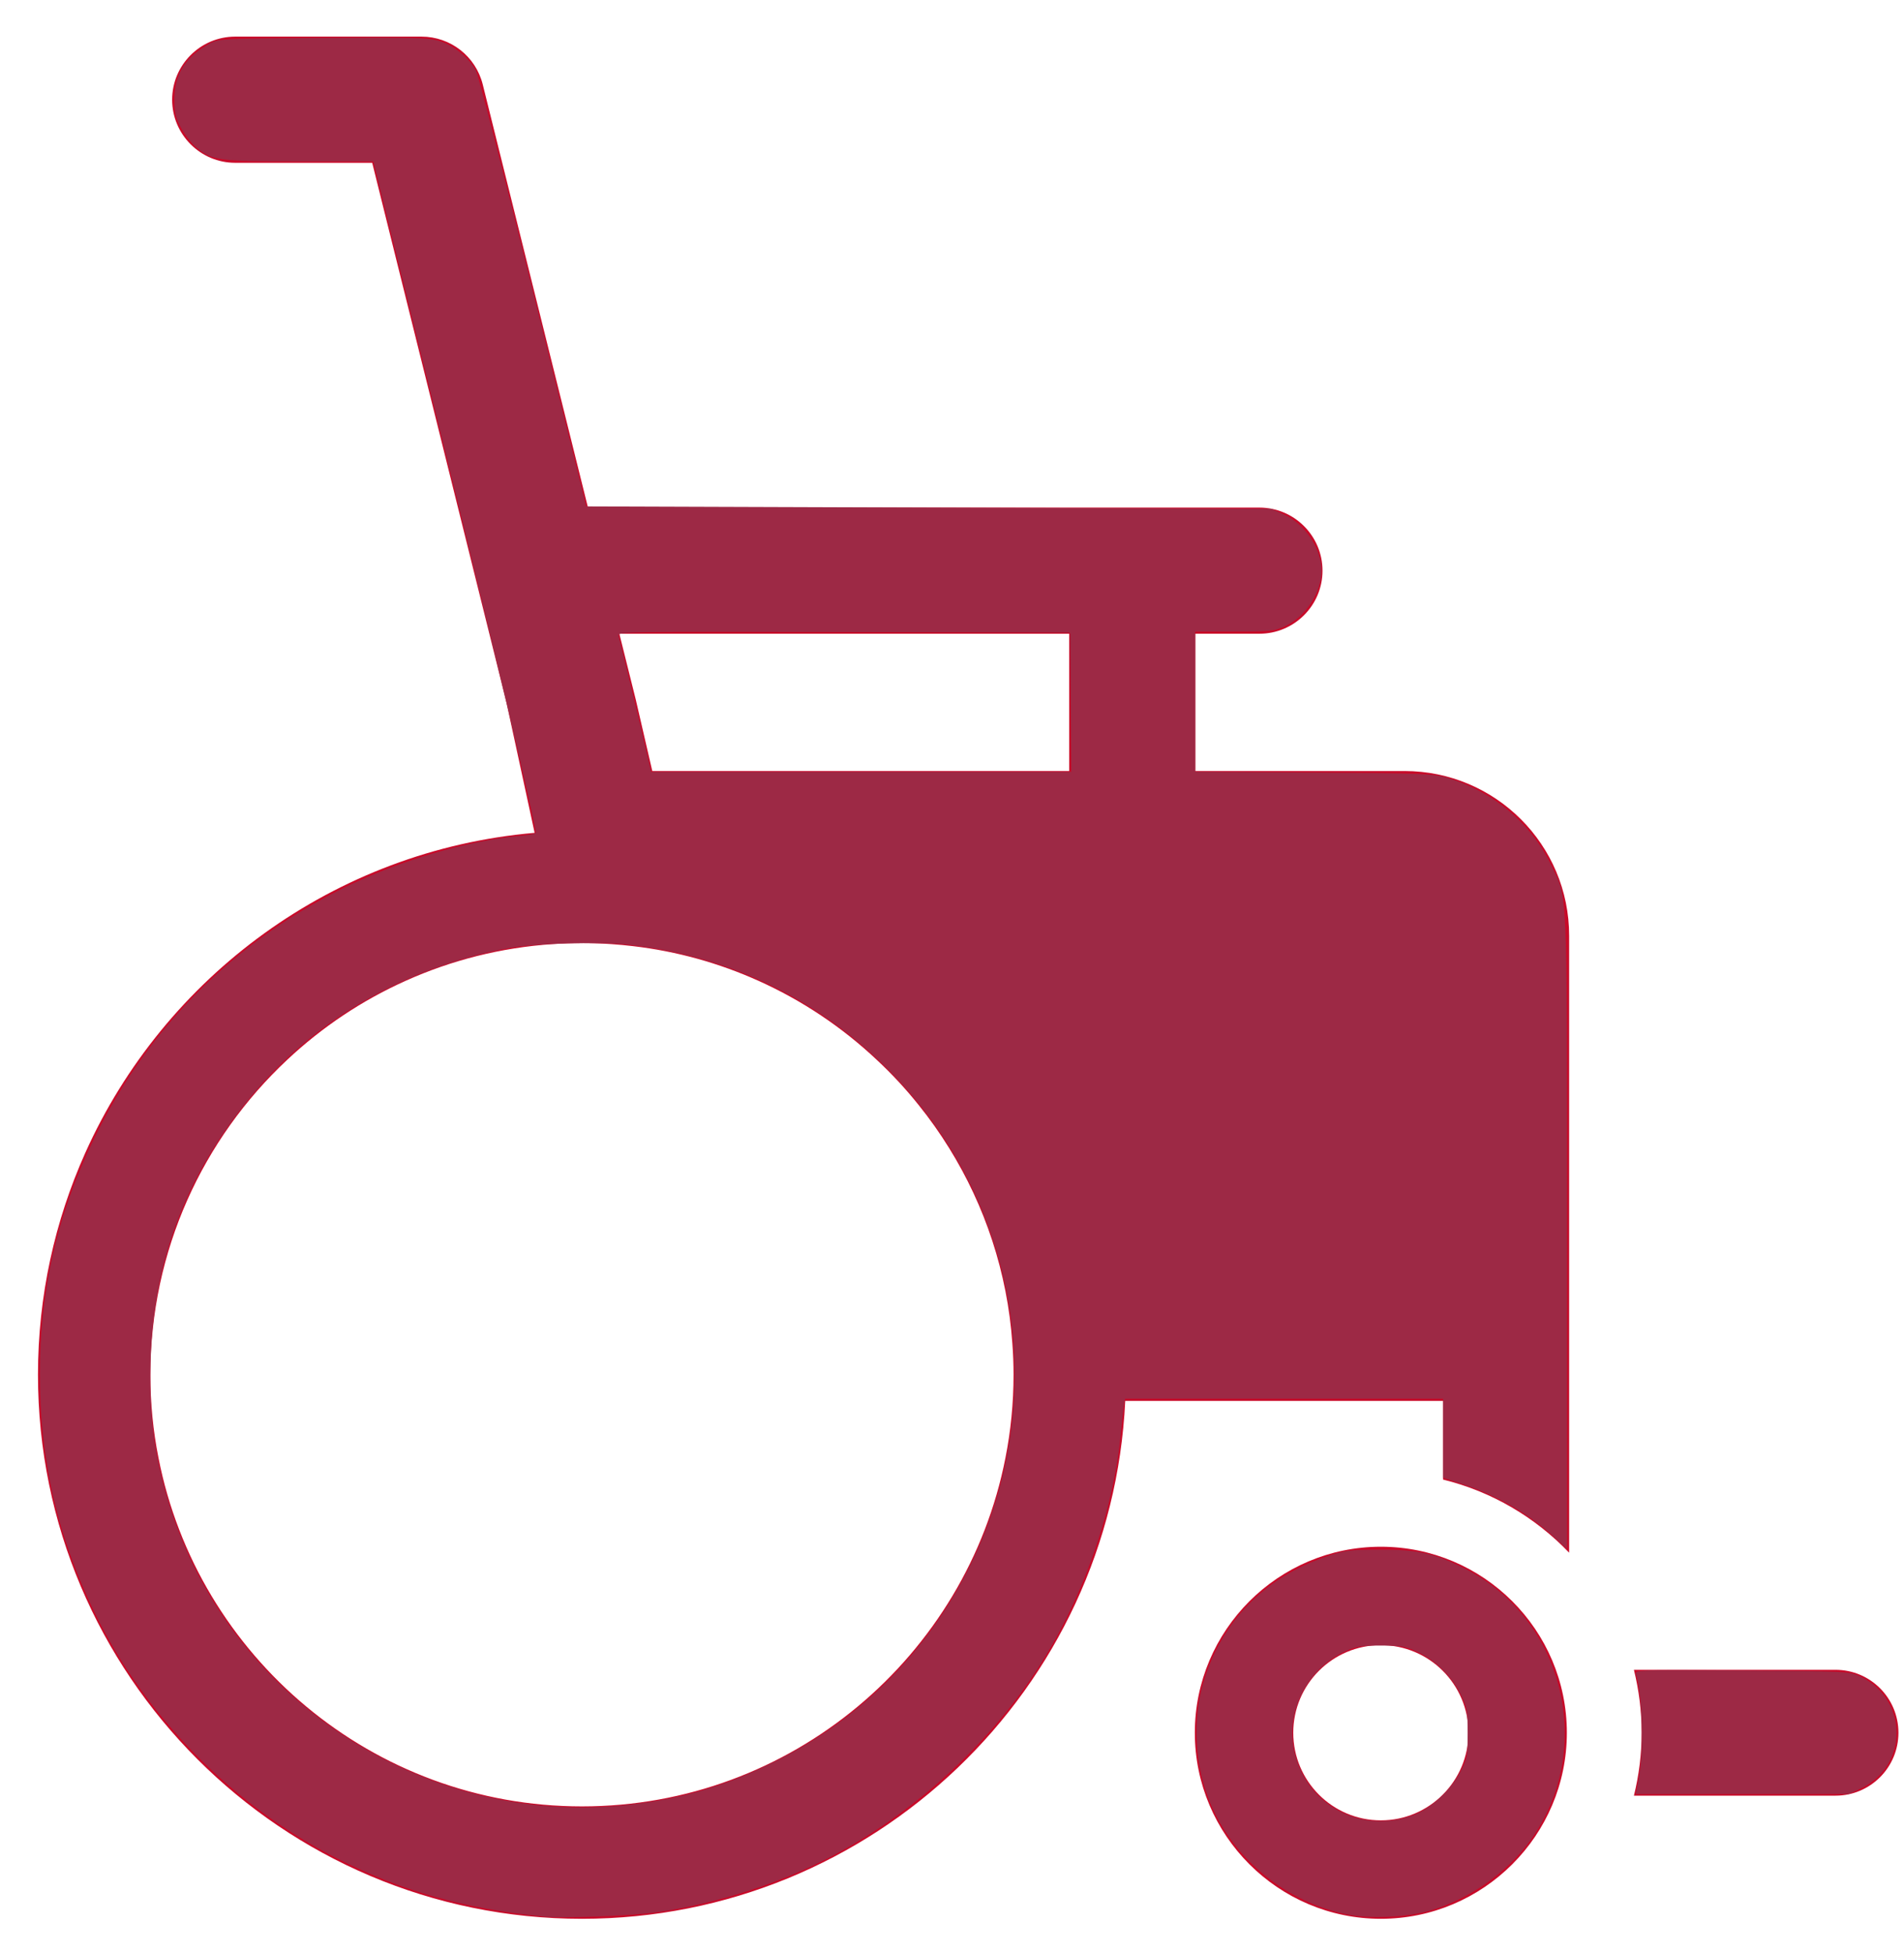<?xml version="1.0" encoding="UTF-8" standalone="no"?>
<svg
   xmlns:dc="http://purl.org/dc/elements/1.1/"
   xmlns:cc="http://creativecommons.org/ns#"
   xmlns:rdf="http://www.w3.org/1999/02/22-rdf-syntax-ns#"
   xmlns:svg="http://www.w3.org/2000/svg"
   xmlns="http://www.w3.org/2000/svg"
   width="39px"
   height="40px"
   viewBox="0 0 39 40"
   version="1.1"
   id="svg5270">
  <!-- Generator: sketchtool 49.3 (51167) - http://www.bohemiancoding.com/sketch -->
  <title
     id="title5259">DFD9F035-596A-4491-BAE3-95D08597C22D</title>
  <desc
     id="desc5261">Created with sketchtool.</desc>
  <defs
     id="defs5263" />
  <g
     id="Page-1"
     stroke="none"
     stroke-width="1"
     fill="none"
     fill-rule="evenodd">
    <g
       id="Лечение-зубов-под-наркозом-(Посадочная)-"
       transform="translate(-154, -1516)">
      <g
         id="4793298432879423"
         transform="translate(151, 1513)">
        <rect
           id="Rectangle-15-Copy-4"
           fill="#E2E2E2"
           opacity="0"
           x="0.332"
           y="0.524"
           width="45"
           height="45" />
        <path
           d="M31.284,34.678 C29.184,34.678 27.474,36.387 27.474,38.488 C27.474,40.588 29.183,42.298 31.284,42.298 C33.384,42.298 35.094,40.589 35.094,38.488 C35.094,36.387 33.385,34.678 31.284,34.678 Z M31.284,40.282 C30.294,40.282 29.49,39.477 29.49,38.487 C29.49,37.498 30.294,36.693 31.284,36.693 C32.274,36.693 33.079,37.498 33.079,38.487 C33.079,39.477 32.274,40.282 31.284,40.282 Z M40.598,37.199 L36.468,37.199 C36.57,37.612 36.626,38.044 36.626,38.487 C36.626,38.932 36.57,39.363 36.468,39.776 L40.598,39.776 C41.31,39.776 41.886,39.199 41.886,38.487 C41.886,37.776 41.31,37.199 40.598,37.199 Z M31.767,18.791 L27.483,18.791 L27.483,15.979 L28.797,15.979 C29.509,15.979 30.089,15.4 30.089,14.688 C30.089,13.975 29.509,13.396 28.797,13.396 L15.044,13.396 L12.888,4.729 C12.743,4.153 12.228,3.75 11.634,3.75 L7.817,3.75 C7.105,3.75 6.526,4.33 6.526,5.042 C6.526,5.754 7.105,6.334 7.817,6.334 L10.624,6.334 L13.373,17.385 L13.951,20.057 C9.84,20.411 6.362,23.008 4.746,26.613 C4.124,28.001 3.778,29.539 3.778,31.155 C3.778,37.3 8.776,42.298 14.92,42.298 C20.885,42.298 25.768,37.588 26.048,31.692 L32.558,31.692 L32.558,33.302 C33.559,33.548 34.45,34.077 35.141,34.8 L35.141,34.329 L35.141,29.805 L35.141,26.636 L35.141,25.178 L35.141,22.167 C35.143,20.302 33.631,18.791 31.767,18.791 Z M24.9,15.979 L24.9,18.791 L16.361,18.791 L16.022,17.326 L15.686,15.979 L24.9,15.979 Z M23.595,32.857 C22.801,36.92 19.213,39.996 14.921,39.996 C10.629,39.996 7.041,36.92 6.246,32.857 C6.136,32.307 6.08,31.737 6.08,31.155 C6.08,28.612 7.159,26.318 8.882,24.706 C9.593,24.038 10.414,23.488 11.314,23.085 C12.241,22.669 13.253,22.408 14.314,22.336 C14.515,22.322 14.717,22.315 14.921,22.315 C15.125,22.315 15.327,22.322 15.526,22.336 C15.674,22.346 15.819,22.36 15.964,22.377 C16.867,22.482 17.73,22.726 18.529,23.084 C19.429,23.488 20.249,24.037 20.959,24.706 C21.268,24.994 21.556,25.304 21.819,25.634 C22.045,25.914 22.252,26.208 22.442,26.514 C23.173,27.693 23.635,29.057 23.737,30.518 C23.753,30.728 23.761,30.941 23.761,31.154 C23.761,31.737 23.704,32.307 23.595,32.857 Z"
           id="Combined-Shape"
           fill="#C80A29"
           fill-rule="nonzero" />
      </g>
    </g>
  </g>
  <path
     style="fill:#9d2945;stroke-width:0.002"
     d="M 11.141,39.253 C 9.493,39.089 8.201,38.722 6.863,38.039 4.759,36.964 2.97,35.144 1.942,33.03 1.172,31.448 0.817,29.904 0.817,28.136 c 0,-1.717 0.352,-3.246 1.105,-4.801 1.101,-2.275 2.855,-4.035 5.138,-5.158 1.1,-0.541 2.509,-0.959 3.565,-1.056 0.191,-0.018 0.347,-0.047 0.347,-0.064 0,-0.201 -0.834,-3.709 -1.95,-8.206 L 7.646,3.305 H 6.132 c -1.658,0 -1.786,-0.017 -2.11,-0.284 C 3.931,2.946 3.792,2.769 3.714,2.628 3.595,2.412 3.573,2.318 3.573,2.036 c 0,-0.522 0.228,-0.876 0.742,-1.155 0.156,-0.085 0.312,-0.092 2.291,-0.105 1.833,-0.012 2.159,-0.004 2.387,0.062 0.29,0.084 0.613,0.345 0.756,0.611 0.047,0.087 0.575,2.131 1.173,4.541 l 1.087,4.382 7.015,0.024 7.015,0.024 0.253,0.114 c 0.436,0.197 0.777,0.703 0.777,1.155 0,0.439 -0.327,0.94 -0.74,1.132 -0.224,0.104 -0.303,0.113 -1.045,0.113 l -0.802,4.68e-4 v 1.435 1.435 l 2.431,0.017 c 2.153,0.015 2.464,0.027 2.715,0.102 0.947,0.282 1.723,0.928 2.136,1.778 0.353,0.725 0.333,0.269 0.333,7.514 l 7.08e-4,6.508 -0.271,-0.248 C 31.307,30.999 30.673,30.633 29.955,30.396 L 29.56,30.265 V 29.456 28.647 h -3.257 -3.257 l -0.02,0.108 c -0.011,0.059 -0.045,0.356 -0.075,0.659 -0.145,1.476 -0.721,3.165 -1.535,4.503 -1.1,1.809 -2.875,3.405 -4.778,4.297 -0.961,0.45 -2.118,0.796 -3.175,0.949 -0.495,0.072 -1.948,0.129 -2.323,0.091 z m 1.557,-2.274 c 1.166,-0.107 2.133,-0.383 3.186,-0.908 1.758,-0.877 3.134,-2.268 4.003,-4.043 1.617,-3.306 1.005,-7.286 -1.533,-9.955 -1.478,-1.555 -3.33,-2.477 -5.463,-2.722 -0.61,-0.07 -1.925,-0.034 -2.468,0.067 -2.067,0.385 -3.875,1.403 -5.171,2.911 -1.385,1.612 -2.094,3.405 -2.167,5.481 -0.042,1.187 0.086,2.11 0.44,3.176 1.279,3.85 5.129,6.366 9.173,5.994 z m 9.234,-22.596 -0.013,-1.425 -4.638,-0.012 c -4.403,-0.012 -4.637,-0.008 -4.612,0.072 0.03,0.095 0.453,1.85 0.583,2.419 l 0.085,0.371 h 4.303 4.303 z"
     id="path5276" />
  <path
     style="fill:#9d2945;stroke-width:0.002"
     d="m 27.62,39.214 c -1.247,-0.243 -2.339,-1.121 -2.823,-2.271 -0.323,-0.768 -0.379,-1.699 -0.15,-2.476 0.367,-1.243 1.238,-2.144 2.491,-2.577 0.407,-0.141 0.476,-0.15 1.128,-0.152 0.776,-0.002 1.11,0.072 1.728,0.383 2.04,1.027 2.693,3.692 1.362,5.557 -0.479,0.671 -1.28,1.231 -2.086,1.458 -0.46,0.13 -1.204,0.164 -1.651,0.077 z m 1.332,-2.041 c 0.359,-0.134 0.761,-0.504 0.958,-0.881 0.143,-0.274 0.152,-0.322 0.152,-0.795 0,-0.46 -0.012,-0.528 -0.141,-0.79 -0.18,-0.366 -0.502,-0.688 -0.866,-0.865 -0.257,-0.124 -0.336,-0.139 -0.765,-0.14 -0.42,-0.001 -0.512,0.014 -0.751,0.126 -0.734,0.344 -1.172,1.155 -1.045,1.936 0.189,1.161 1.346,1.824 2.457,1.409 z"
     id="path5278" />
  <path
     style="fill:#9d2945;stroke-width:0.002"
     d="m 33.566,36.419 c 0.106,-0.547 0.075,-1.714 -0.056,-2.127 -0.029,-0.092 0.007,-0.093 2.166,-0.079 2.121,0.014 2.203,0.018 2.415,0.116 0.998,0.461 1.009,1.839 0.02,2.301 l -0.24,0.112 -2.184,4.69e-4 -2.184,4.67e-4 z"
     id="path5280" />
</svg>
